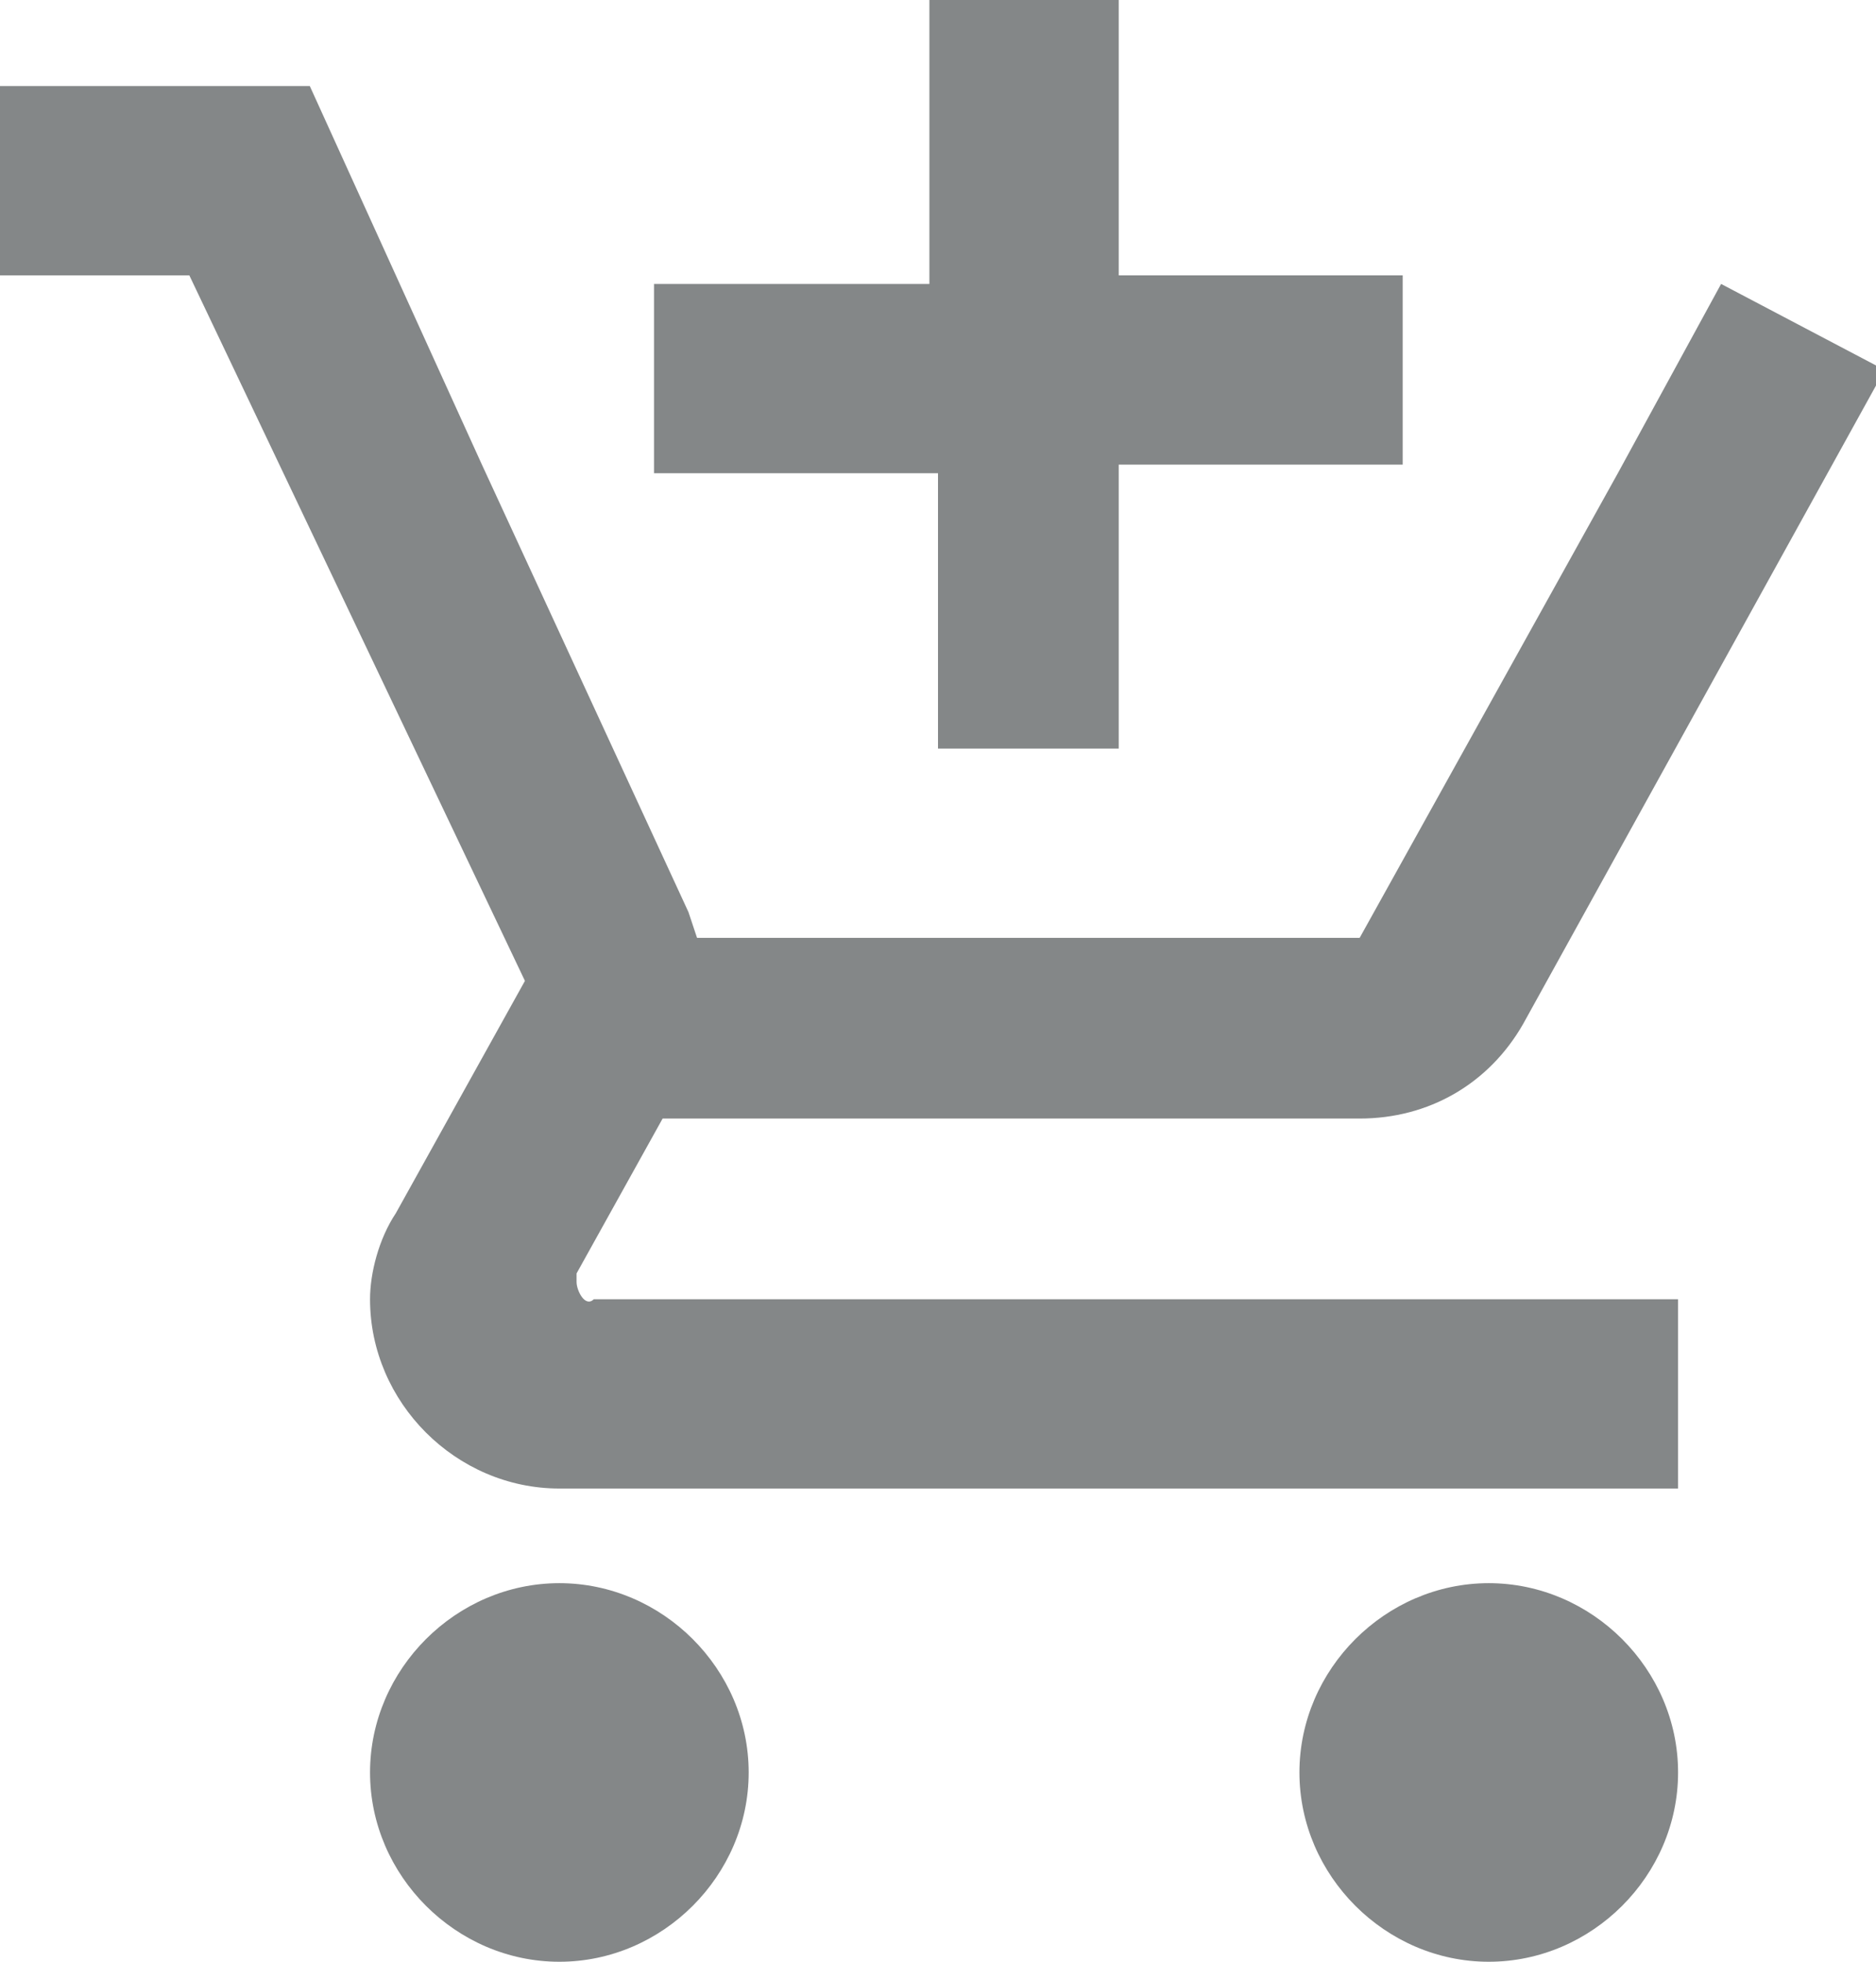 <?xml version="1.0" encoding="utf-8"?>
<!-- Generator: Adobe Illustrator 22.0.1, SVG Export Plug-In . SVG Version: 6.00 Build 0)  -->
<svg version="1.1" id="Layer_1" xmlns="http://www.w3.org/2000/svg" xmlns:xlink="http://www.w3.org/1999/xlink" x="0px" y="0px"
	 viewBox="1.1 1.1 21.8 22.8" style="enable-background:new 1.1 1.1 21.8 22.8;" xml:space="preserve">
<style type="text/css">
	.st0{fill:#848788;}
</style>
<path class="st0" d="M11.9,9.8h2.2V6.5h3.3V4.3h-3.3V1.1h-2.2v3.3H8.7v2.2h3.3V9.8z M7.6,19.5c-1.2,0-2.2,1-2.2,2.2
	c0,1.2,1,2.2,2.2,2.2c1.2,0,2.2-1,2.2-2.2C9.8,20.5,8.8,19.5,7.6,19.5z M18.4,19.5c-1.2,0-2.2,1-2.2,2.2c0,1.2,1,2.2,2.2,2.2
	c1.2,0,2.2-1,2.2-2.2C20.6,20.5,19.6,19.5,18.4,19.5z M7.8,16l0-0.1l1-1.8h8.1c0.8,0,1.5-0.4,1.9-1.1l4.2-7.6l-1.9-1h0l-1.2,2.2
	l-3,5.4H9.2l-0.1-0.3L6.7,6.5l-1-2.2l-1-2.2H1.1v2.2h2.2l3.9,8.2l-1.5,2.7c-0.2,0.3-0.3,0.7-0.3,1c0,1.2,1,2.2,2.2,2.2h13v-2.2H8
	C7.9,16.3,7.8,16.1,7.8,16z"/>
</svg>
